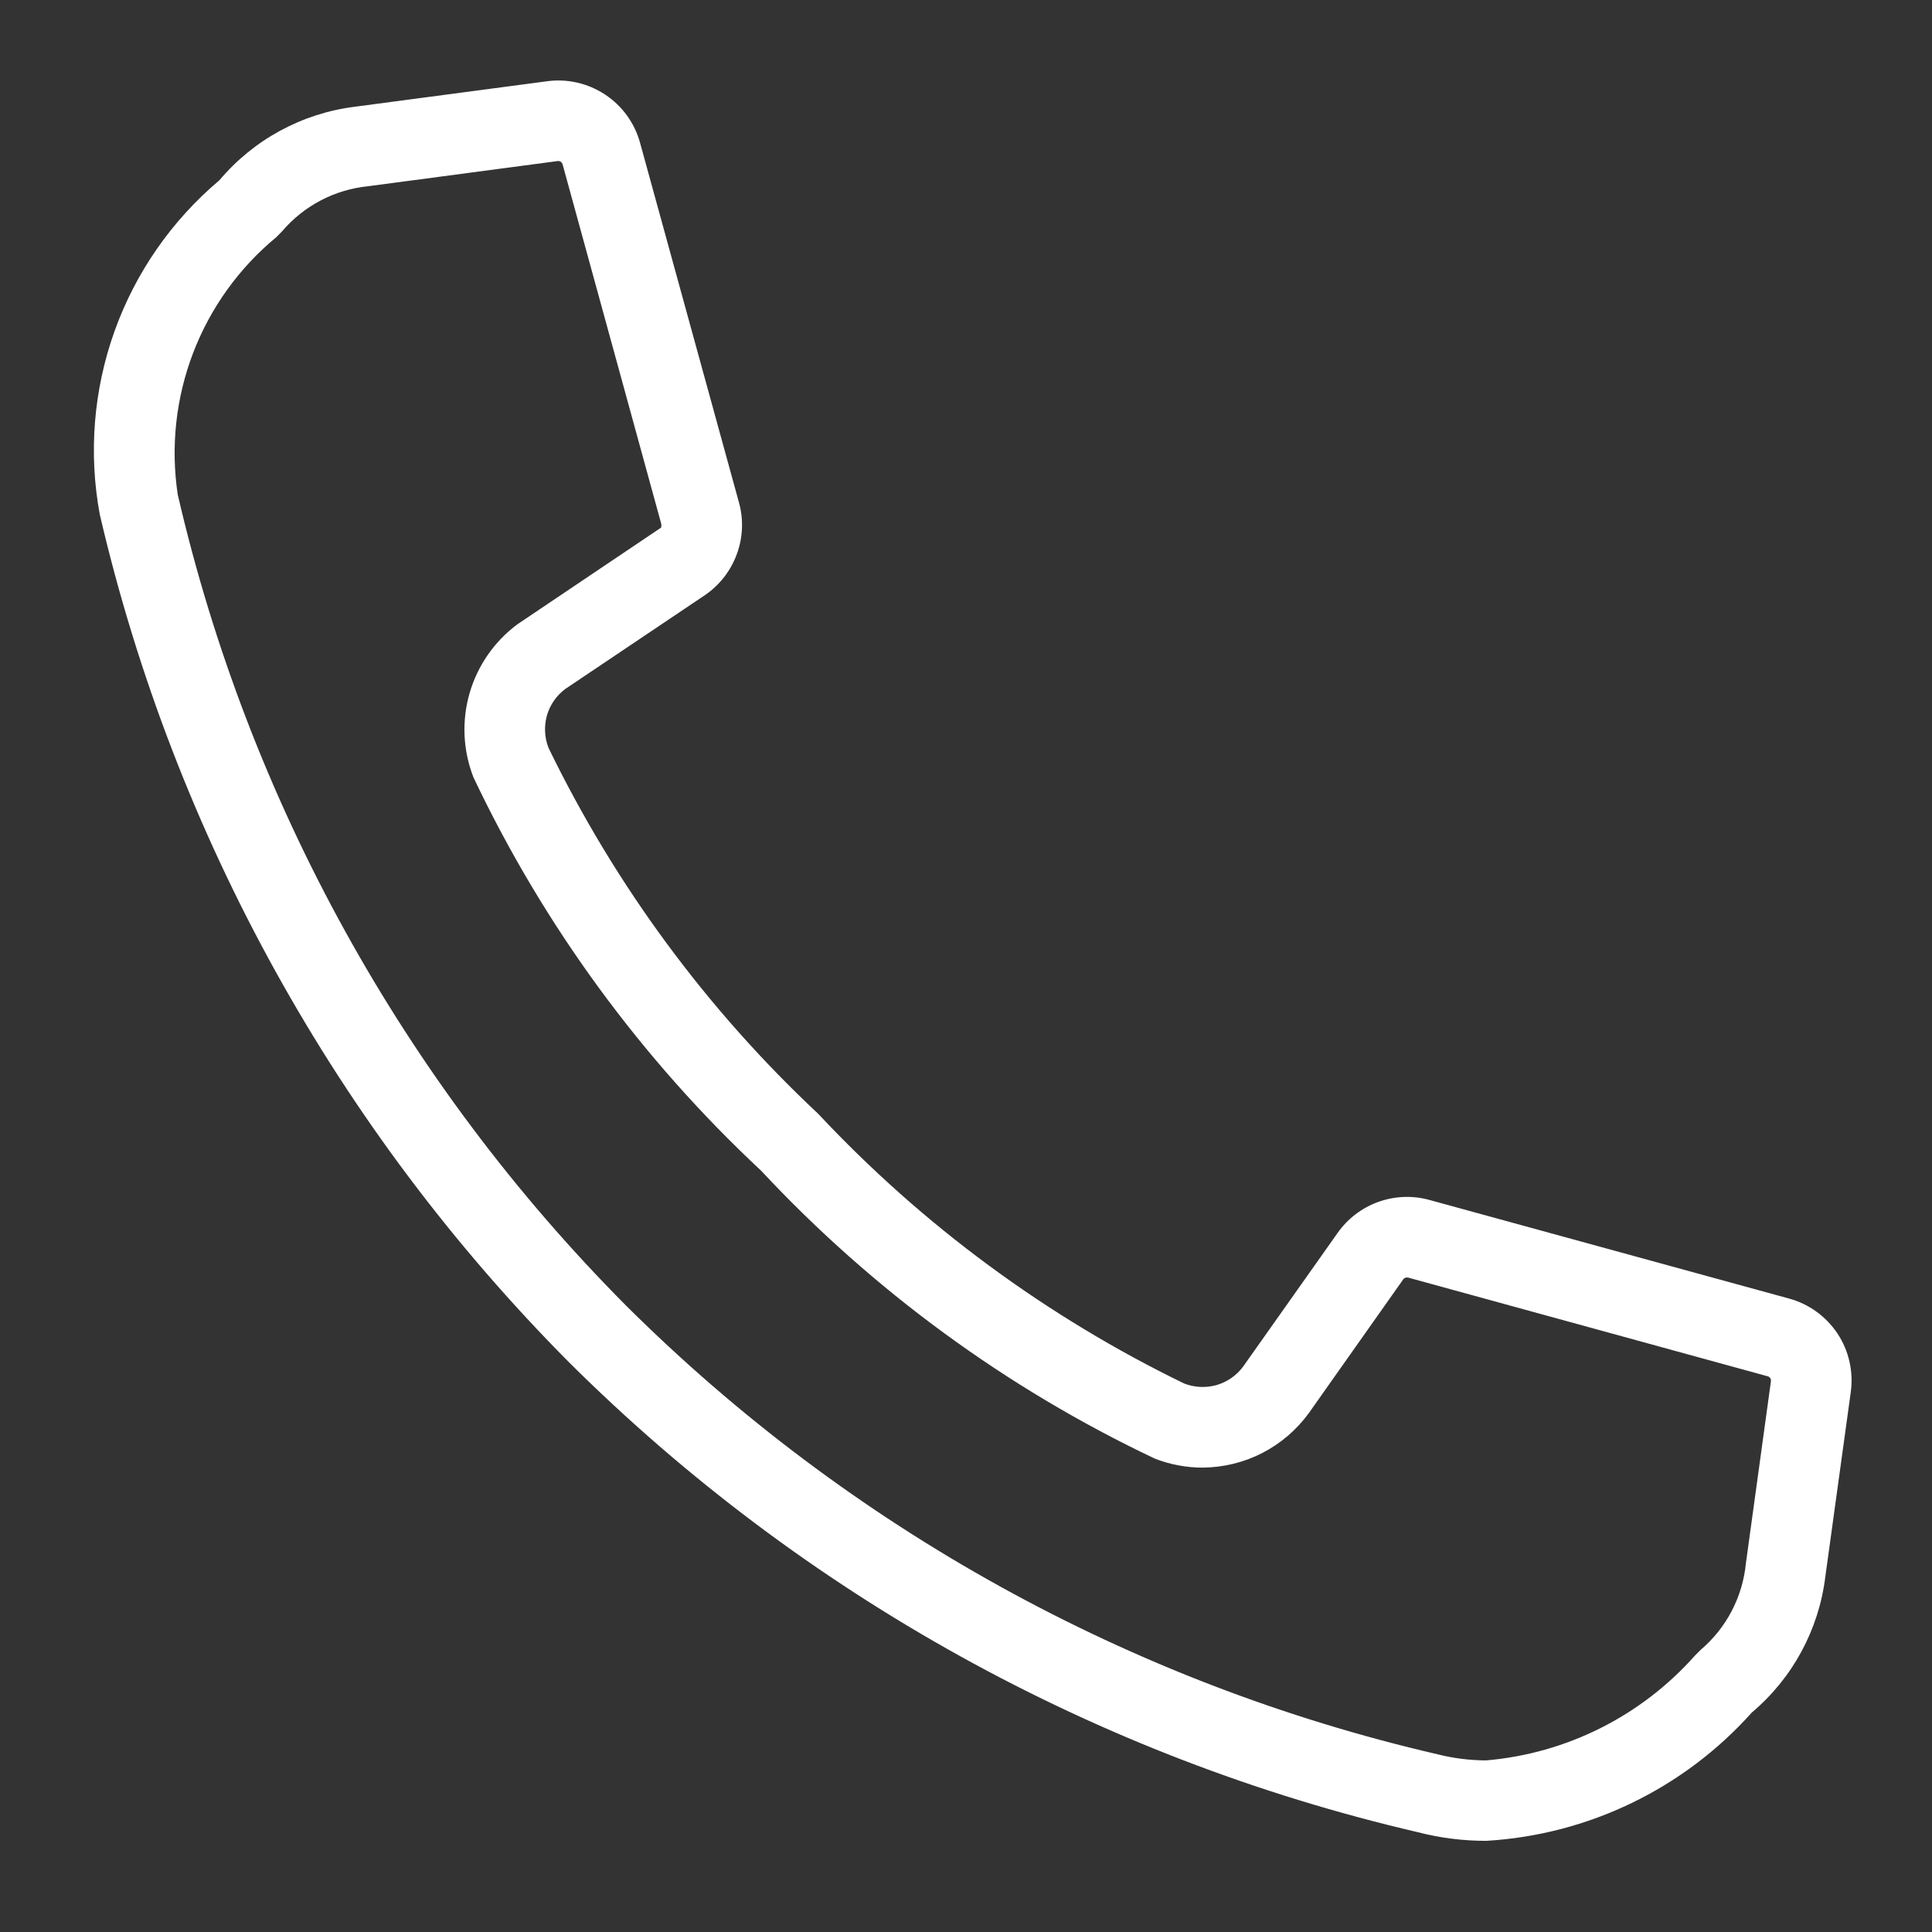 <svg xmlns="http://www.w3.org/2000/svg" width="22" height="22" viewBox="0 0 22 22" fill="none">
							<rect x="0" y="0" width="22" height="22" fill="#333333" stroke="none"/>
							<g>
							<path d="M2.498 2.053C1.955 2.511 1.543 3.104 1.304 3.772C1.065 4.44 1.007 5.16 1.136 5.857C1.986 9.511 3.838 12.856 6.483 15.516C9.143 18.161 12.488 20.013 16.143 20.863C16.397 20.929 16.66 20.962 16.923 20.962C18.084 20.894 19.172 20.369 19.948 19.501C20.412 19.11 20.711 18.558 20.785 17.956L21.075 15.852C21.107 15.619 21.054 15.383 20.925 15.187C20.795 14.991 20.599 14.849 20.373 14.787L16.277 13.664C16.086 13.611 15.883 13.619 15.696 13.686C15.509 13.753 15.347 13.876 15.232 14.039L14.156 15.561C14.081 15.663 13.974 15.737 13.853 15.772C13.731 15.806 13.602 15.8 13.484 15.754C11.919 14.994 10.506 13.953 9.317 12.683C8.047 11.494 7.006 10.081 6.246 8.516C6.2 8.398 6.194 8.269 6.228 8.147C6.263 8.026 6.337 7.919 6.439 7.844L8.039 6.769C8.202 6.654 8.325 6.492 8.392 6.305C8.46 6.118 8.468 5.914 8.415 5.723L7.289 1.628C7.227 1.401 7.085 1.205 6.889 1.076C6.693 0.947 6.457 0.893 6.224 0.926L4.043 1.215C3.44 1.29 2.889 1.589 2.498 2.053ZM3.213 2.633C3.462 2.341 3.815 2.157 4.197 2.12L6.358 1.833C6.369 1.834 6.379 1.837 6.388 1.844C6.396 1.85 6.403 1.86 6.406 1.87L7.53 5.966C7.532 5.98 7.532 5.994 7.528 6.008L5.893 7.108C5.63 7.303 5.438 7.579 5.347 7.894C5.256 8.21 5.272 8.546 5.391 8.851C6.191 10.538 7.303 12.058 8.668 13.332C9.942 14.697 11.462 15.809 13.149 16.609C13.322 16.677 13.508 16.712 13.694 16.712C13.93 16.71 14.163 16.654 14.373 16.546C14.583 16.438 14.765 16.282 14.904 16.091L15.979 14.568C15.984 14.561 15.991 14.555 15.998 14.552C16.006 14.548 16.014 14.547 16.023 14.547L16.034 14.548L20.129 15.672C20.141 15.675 20.151 15.683 20.158 15.693C20.165 15.703 20.167 15.715 20.166 15.727L19.881 17.8C19.844 18.183 19.66 18.537 19.366 18.787L19.299 18.854C18.689 19.541 17.838 19.968 16.922 20.046C16.735 20.045 16.549 20.022 16.368 19.976C12.872 19.167 9.672 17.397 7.128 14.866C4.6 12.323 2.832 9.125 2.024 5.632C1.942 5.088 2.003 4.532 2.199 4.019C2.396 3.505 2.722 3.051 3.146 2.701L3.213 2.633Z" fill="white"></path>
							</g>
							<defs>
							<clipPath>
							<rect width="22" height="22" fill="#fff"></rect>
							</clipPath>
							</defs>
						 </svg>